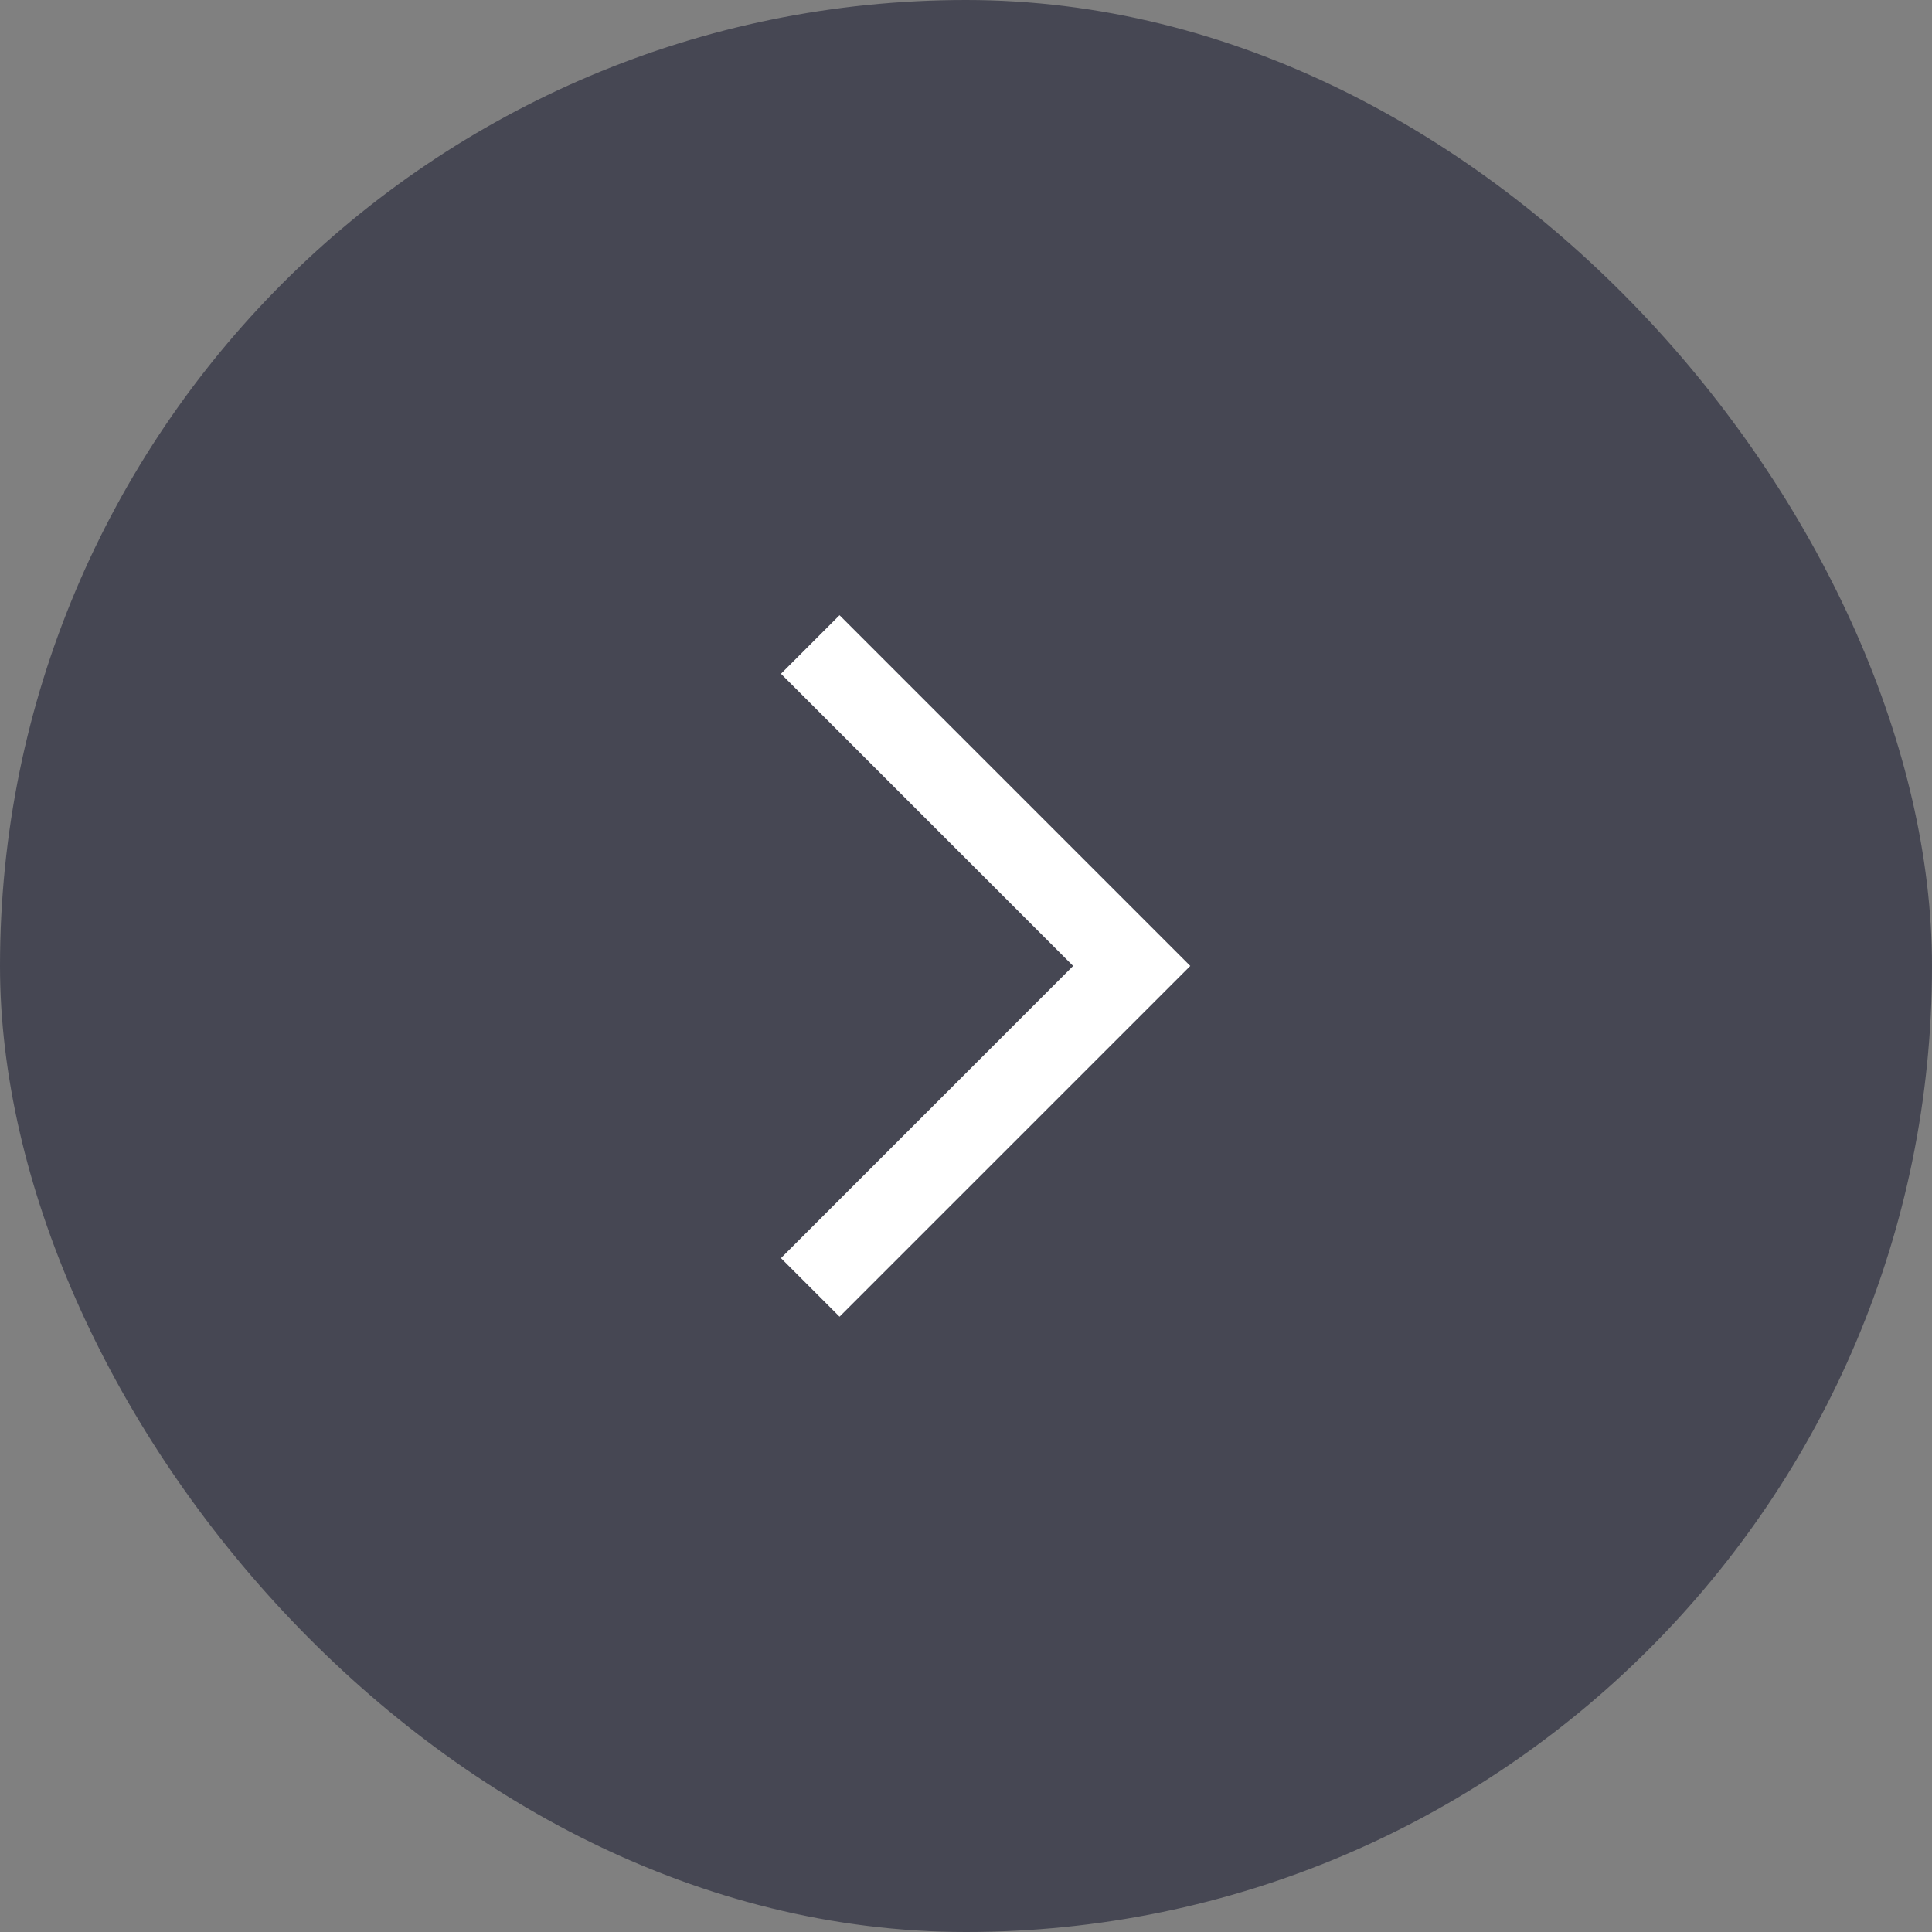 <svg id="Group_337" data-name="Group 337" xmlns="http://www.w3.org/2000/svg" width="35" height="35" viewBox="0 0 35 35">
  <rect x="0" y="0" width="35" height="35" fill="#808080" stroke="none"/>
  <rect id="Rectangle_47" data-name="Rectangle 47" width="35" height="35" rx="17.5" fill="#2e2f41" opacity="0.7"/>
  <path id="Контур_218" data-name="Контур 218" d="M7115.634-2246.17l-1.061-1.061,5.293-5.293-5.293-5.293,1.061-1.061,6.354,6.354Z" transform="translate(-7100.425 2270.023)" fill="#fff"/>
</svg>
